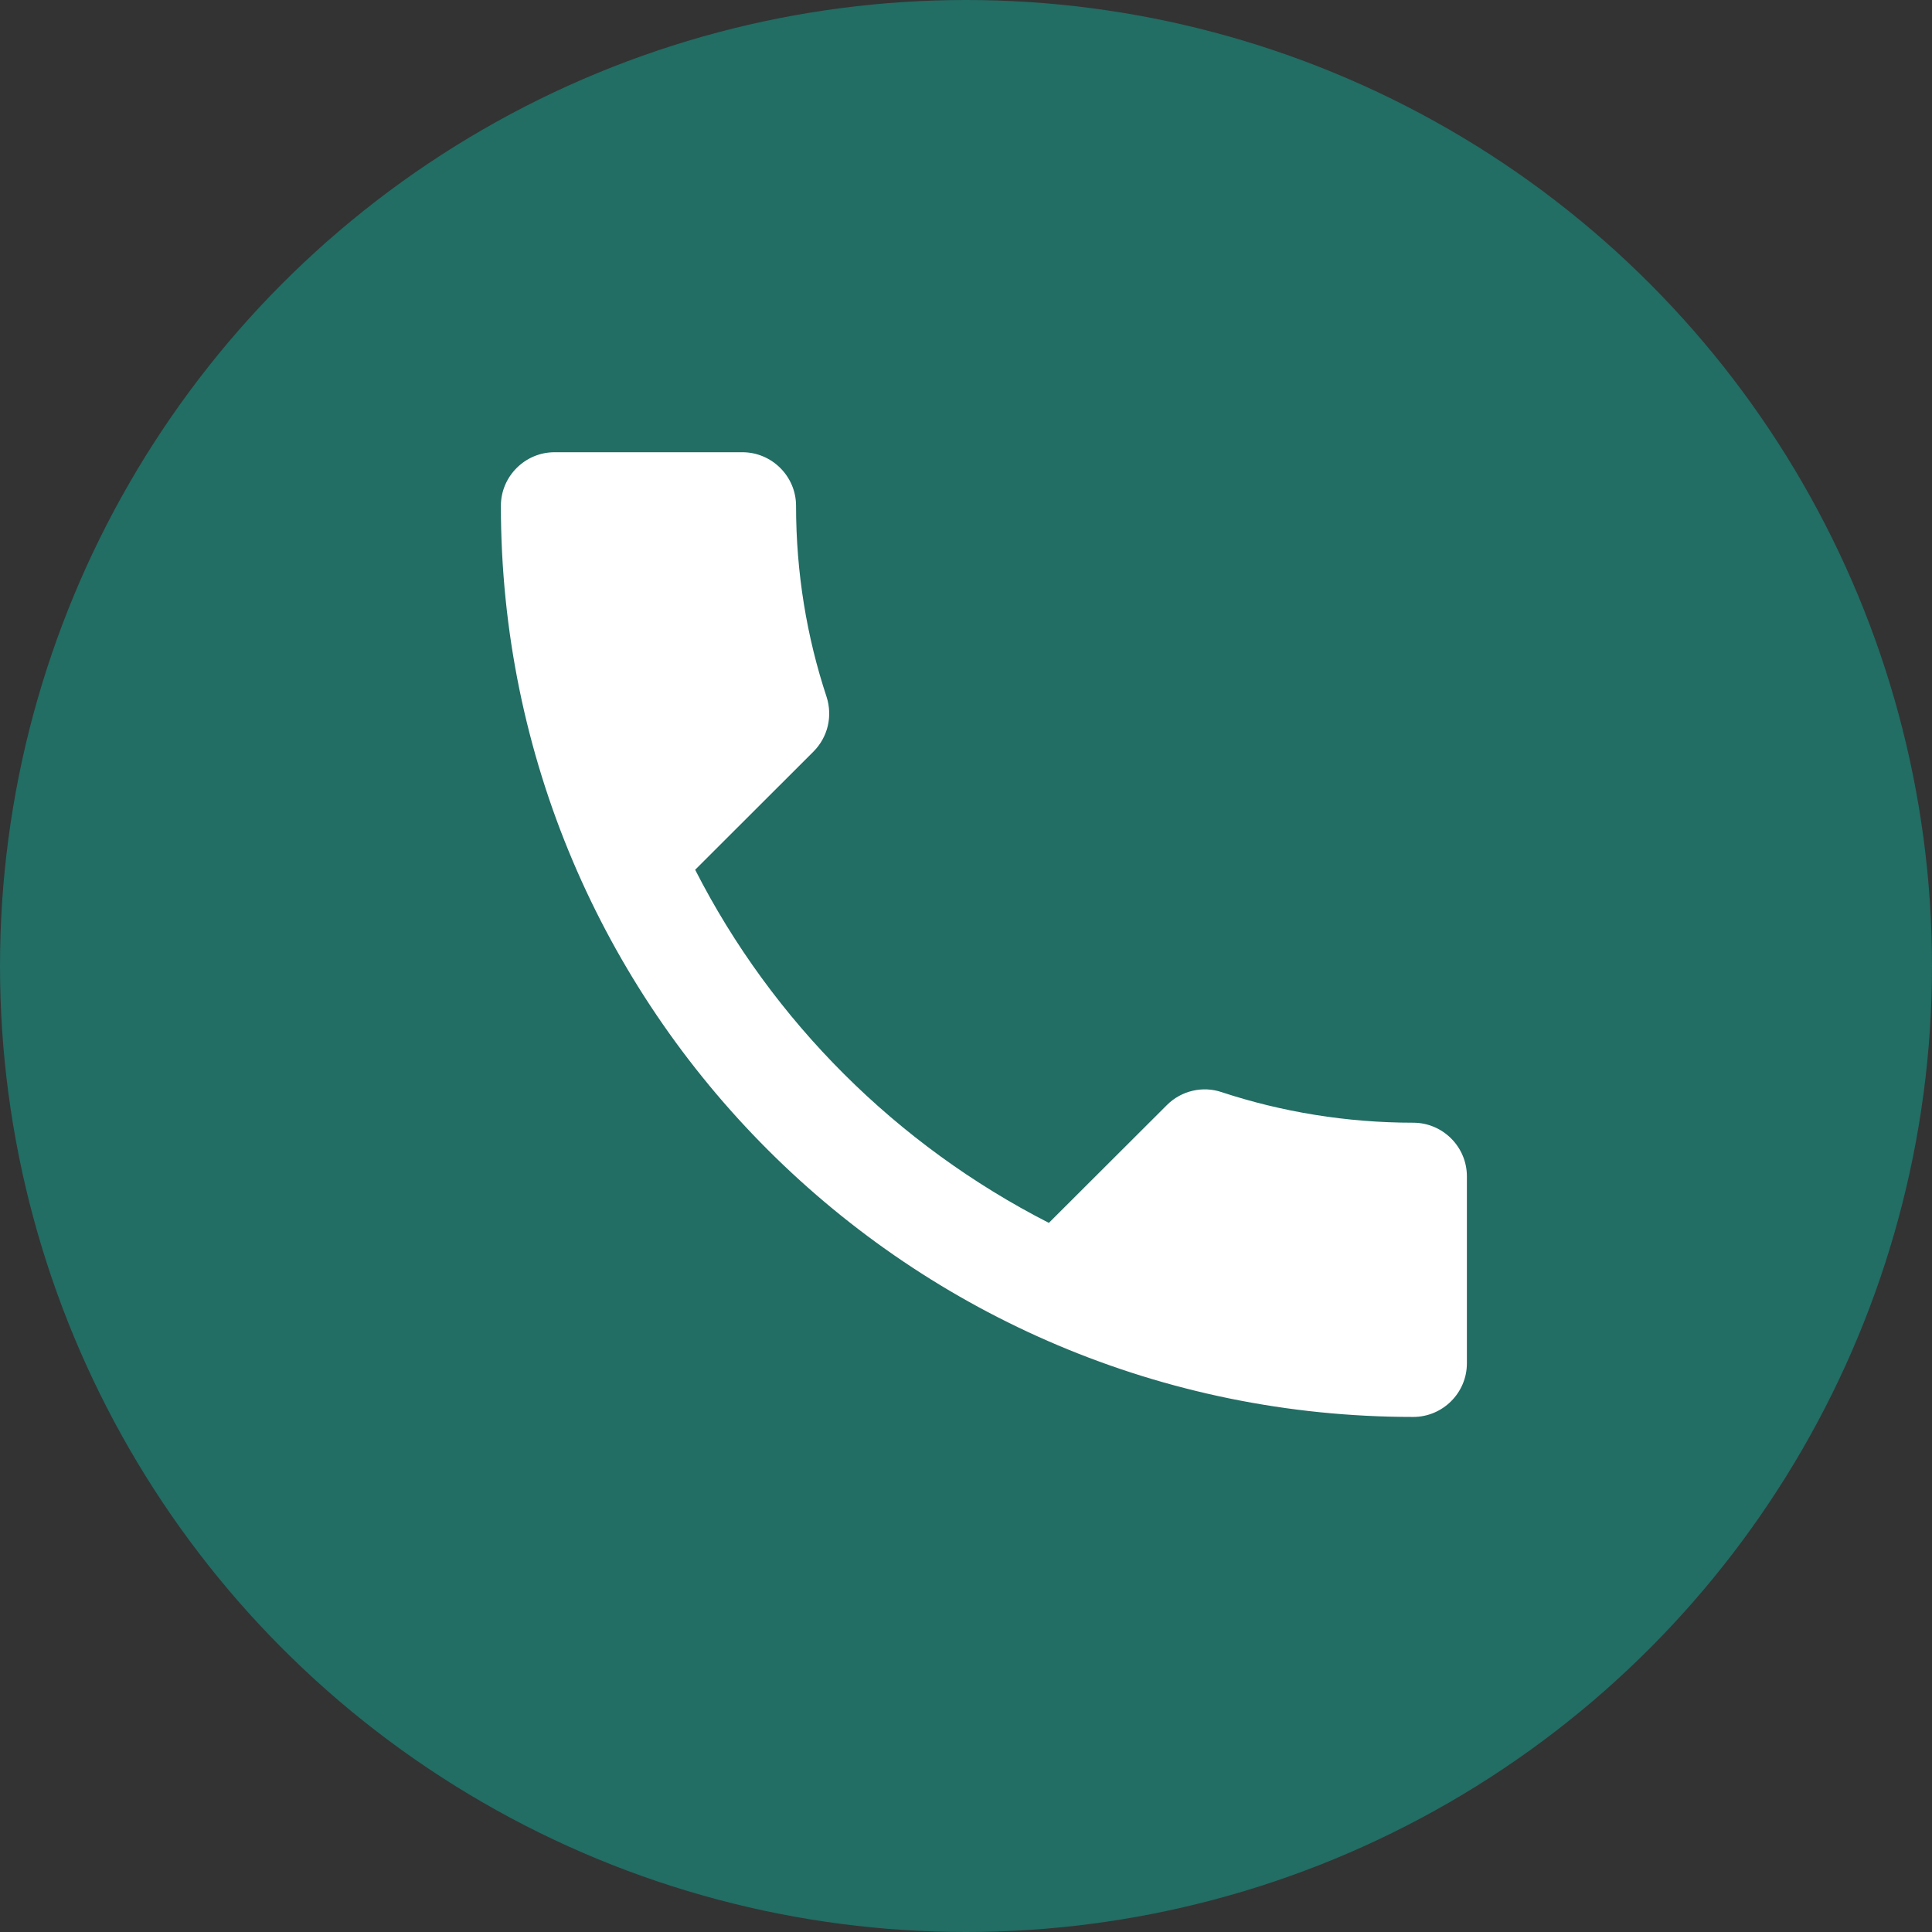 <svg width="27" height="27" viewBox="0 0 27 27" fill="none" xmlns="http://www.w3.org/2000/svg">
<rect x="0" y="0" width="27" height="27" fill="#333333" stroke="none"/>
<circle cx="13.5" cy="13.5" r="13.5" fill="#226D64"/>
<path d="M9.715 12.155C10.795 14.274 12.535 16.005 14.658 17.09L16.308 15.443C16.51 15.241 16.81 15.173 17.073 15.263C17.913 15.54 18.82 15.69 19.75 15.69C20.163 15.69 20.5 16.027 20.5 16.439V19.053C20.5 19.465 20.163 19.802 19.75 19.802C12.707 19.802 7 14.102 7 7.069C7 6.657 7.338 6.32 7.75 6.32H10.375C10.787 6.32 11.125 6.657 11.125 7.069C11.125 8.005 11.275 8.904 11.553 9.743C11.635 10.005 11.575 10.297 11.365 10.507L9.715 12.155Z" fill="white"/>
</svg>
